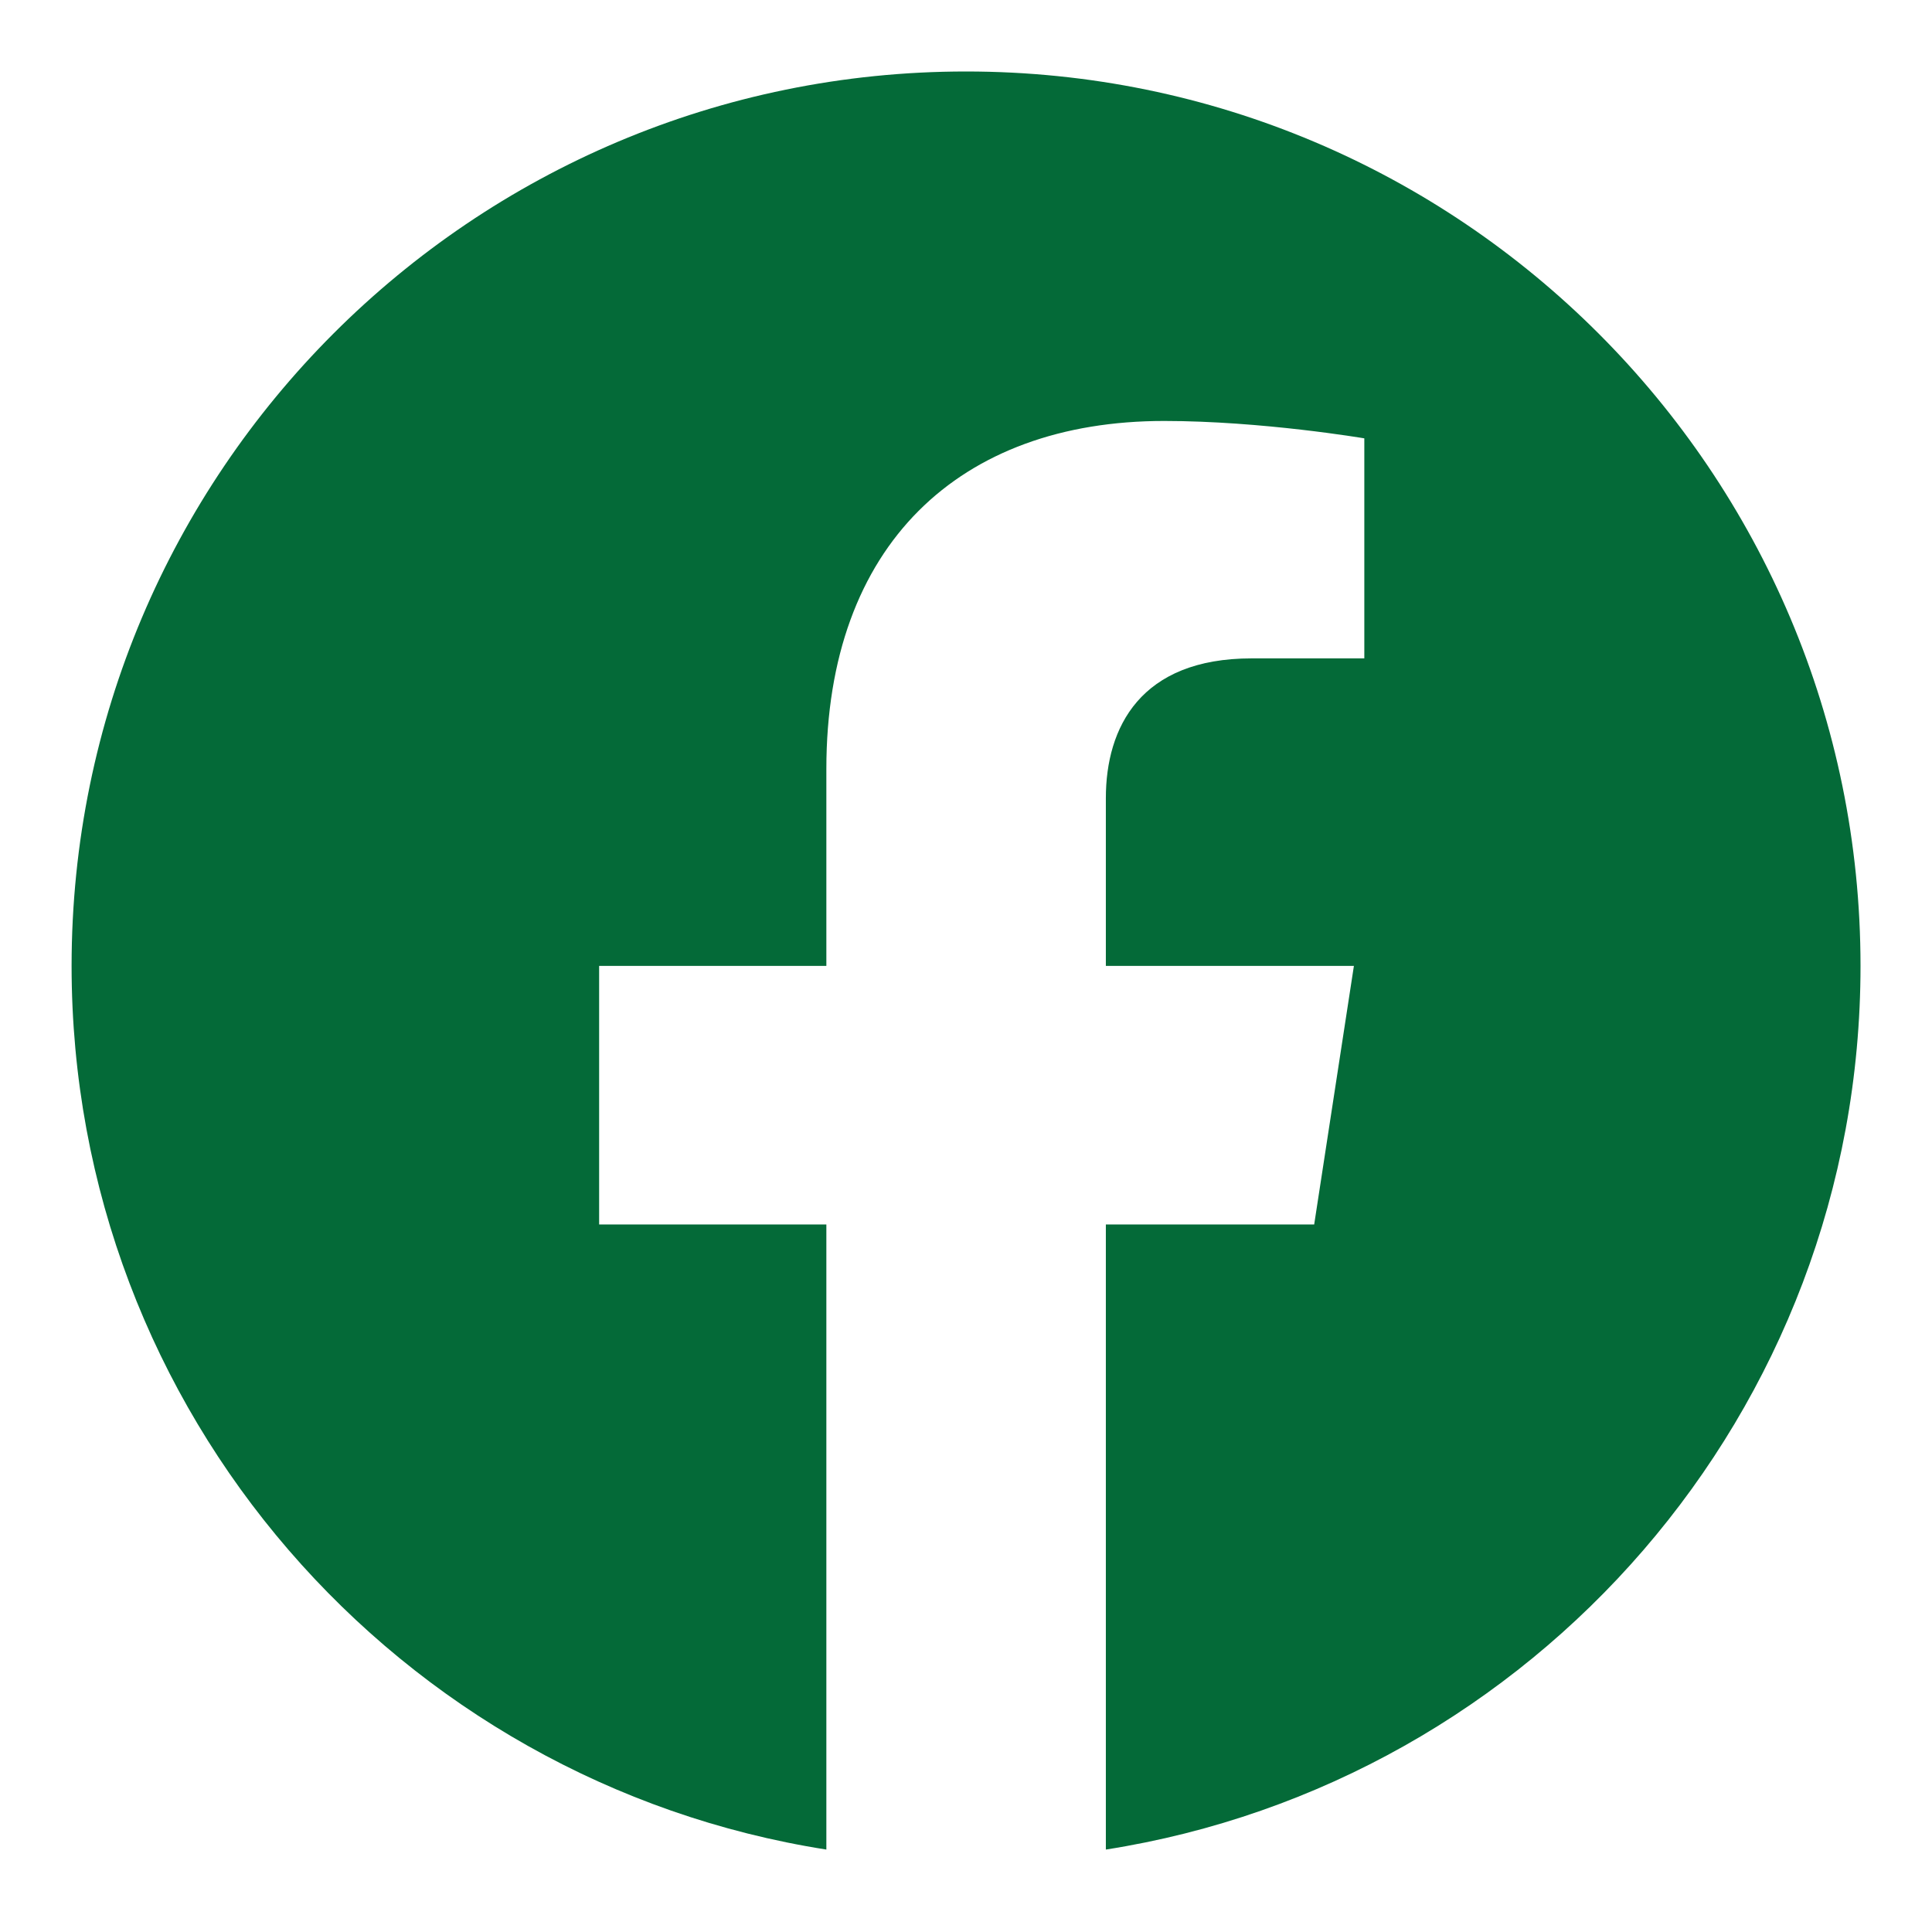 <svg width="18" height="18" viewBox="0 0 18 18" fill="none" xmlns="http://www.w3.org/2000/svg">
<path d="M9 0.666C4.398 0.666 0.667 4.397 0.667 8.999C0.667 13.159 3.714 16.606 7.699 17.232V11.408H5.582V8.999H7.699V7.164C7.699 5.075 8.942 3.922 10.846 3.922C11.758 3.922 12.711 4.084 12.711 4.084V6.134H11.661C10.625 6.134 10.303 6.777 10.303 7.436V8.999H12.614L12.244 11.408H10.303V17.232C14.286 16.607 17.334 13.158 17.334 8.999C17.334 4.397 13.603 0.666 9 0.666Z" fill="#046A38"/>
</svg>
